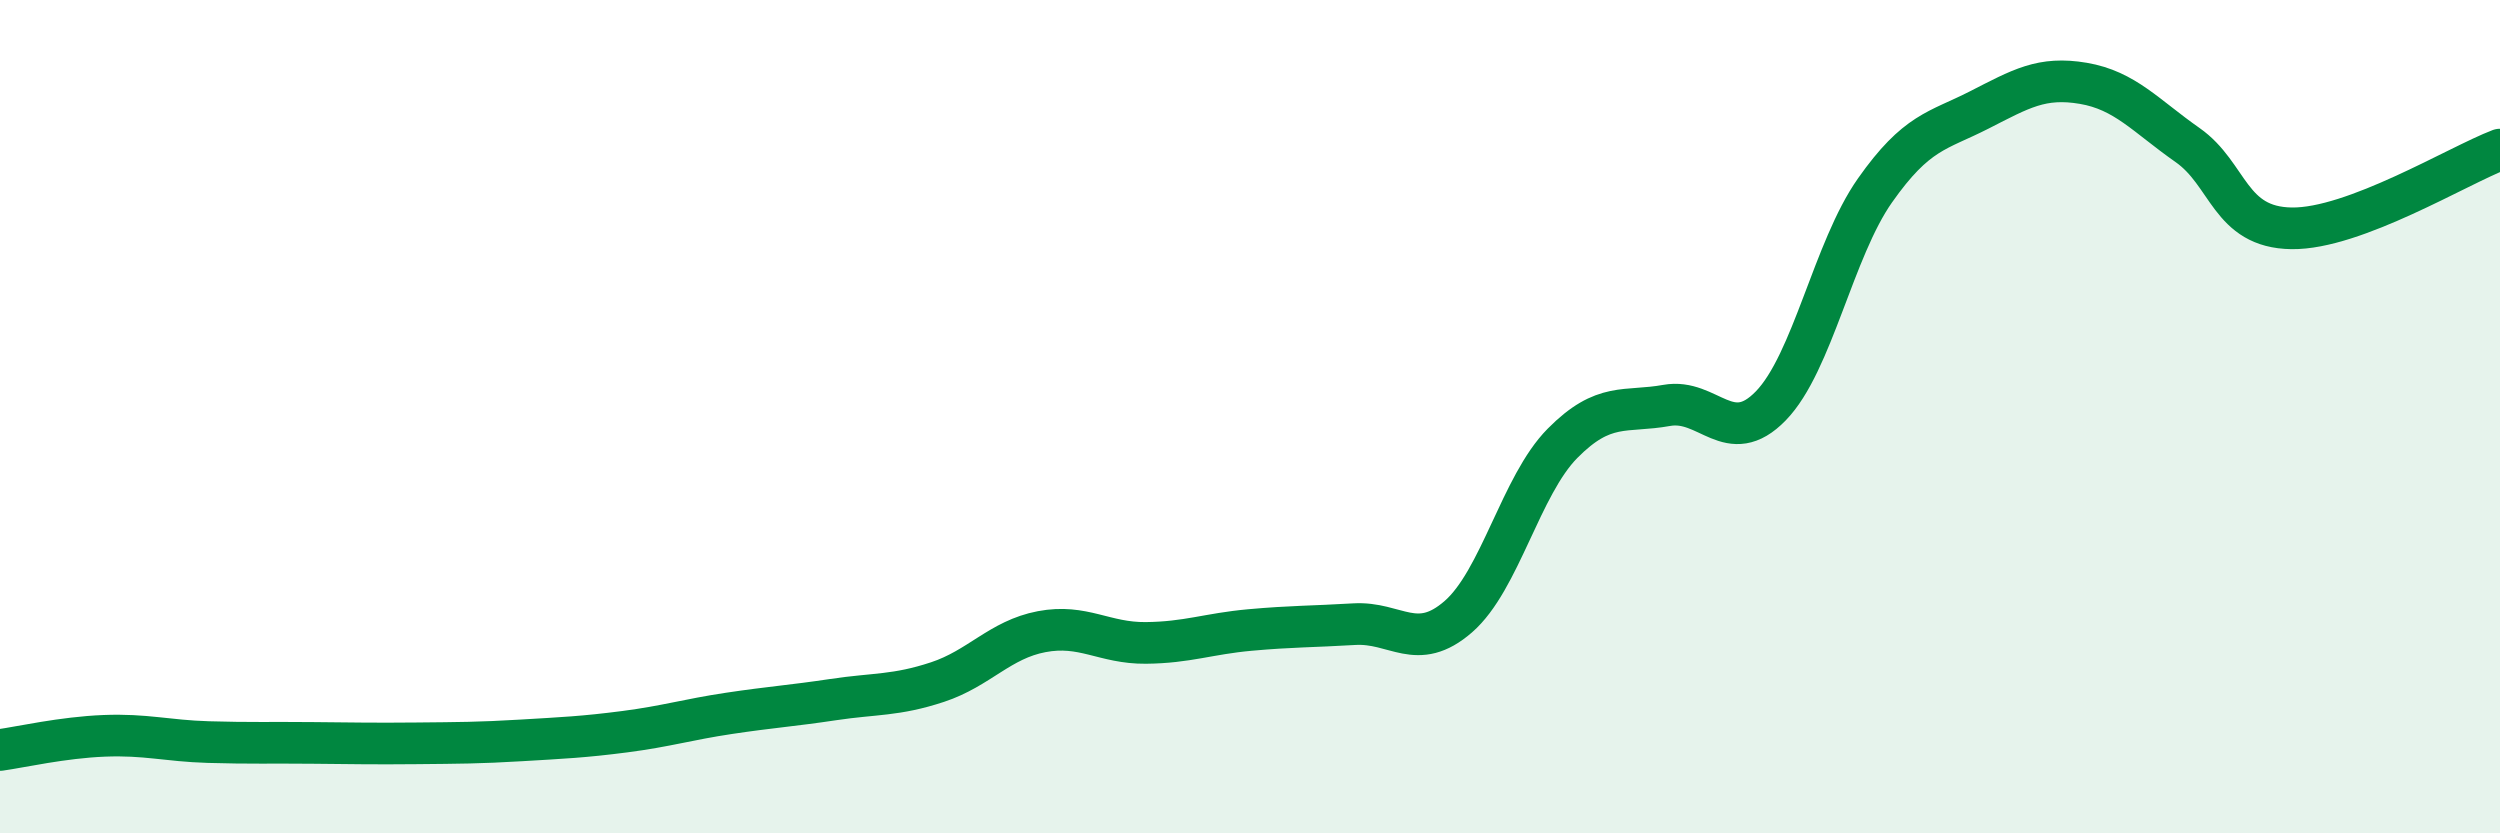 
    <svg width="60" height="20" viewBox="0 0 60 20" xmlns="http://www.w3.org/2000/svg">
      <path
        d="M 0,18 C 0.5,17.93 1.5,17.7 2.5,17.66 C 3.5,17.62 4,17.78 5,17.81 C 6,17.84 6.5,17.82 7.5,17.83 C 8.5,17.84 9,17.85 10,17.84 C 11,17.83 11.5,17.83 12.5,17.77 C 13.5,17.71 14,17.69 15,17.56 C 16,17.43 16.5,17.27 17.5,17.12 C 18.5,16.97 19,16.94 20,16.79 C 21,16.64 21.5,16.7 22.5,16.37 C 23.5,16.04 24,15.35 25,15.16 C 26,14.97 26.5,15.44 27.5,15.43 C 28.5,15.42 29,15.21 30,15.12 C 31,15.03 31.5,15.04 32.5,14.98 C 33.5,14.92 34,15.67 35,14.8 C 36,13.93 36.5,11.65 37.5,10.64 C 38.5,9.63 39,9.91 40,9.73 C 41,9.55 41.5,10.77 42.5,9.74 C 43.5,8.71 44,5.99 45,4.57 C 46,3.15 46.5,3.15 47.5,2.64 C 48.5,2.13 49,1.83 50,2 C 51,2.17 51.5,2.78 52.5,3.48 C 53.5,4.18 53.5,5.46 55,5.48 C 56.5,5.5 59,3.97 60,3.59L60 20L0 20Z"
        fill="#008740"
        opacity="0.1"
        stroke-linecap="round"
        stroke-linejoin="round"
      />
      <path
        d="M 0,18 C 0.5,17.93 1.5,17.7 2.5,17.66 C 3.5,17.62 4,17.78 5,17.81 C 6,17.84 6.5,17.82 7.5,17.83 C 8.5,17.84 9,17.85 10,17.84 C 11,17.83 11.5,17.83 12.5,17.77 C 13.5,17.71 14,17.69 15,17.56 C 16,17.43 16.5,17.27 17.5,17.12 C 18.5,16.97 19,16.94 20,16.79 C 21,16.64 21.5,16.7 22.5,16.37 C 23.5,16.04 24,15.35 25,15.16 C 26,14.97 26.5,15.44 27.5,15.43 C 28.5,15.42 29,15.21 30,15.12 C 31,15.03 31.5,15.04 32.5,14.98 C 33.5,14.92 34,15.67 35,14.8 C 36,13.93 36.5,11.65 37.5,10.64 C 38.5,9.63 39,9.91 40,9.73 C 41,9.55 41.5,10.77 42.5,9.74 C 43.5,8.71 44,5.99 45,4.57 C 46,3.15 46.5,3.15 47.5,2.64 C 48.5,2.13 49,1.83 50,2 C 51,2.17 51.5,2.78 52.5,3.48 C 53.5,4.18 53.5,5.46 55,5.48 C 56.5,5.5 59,3.97 60,3.59"
        stroke="#008740"
        stroke-width="1"
        fill="none"
        stroke-linecap="round"
        stroke-linejoin="round"
      />
    </svg>
  